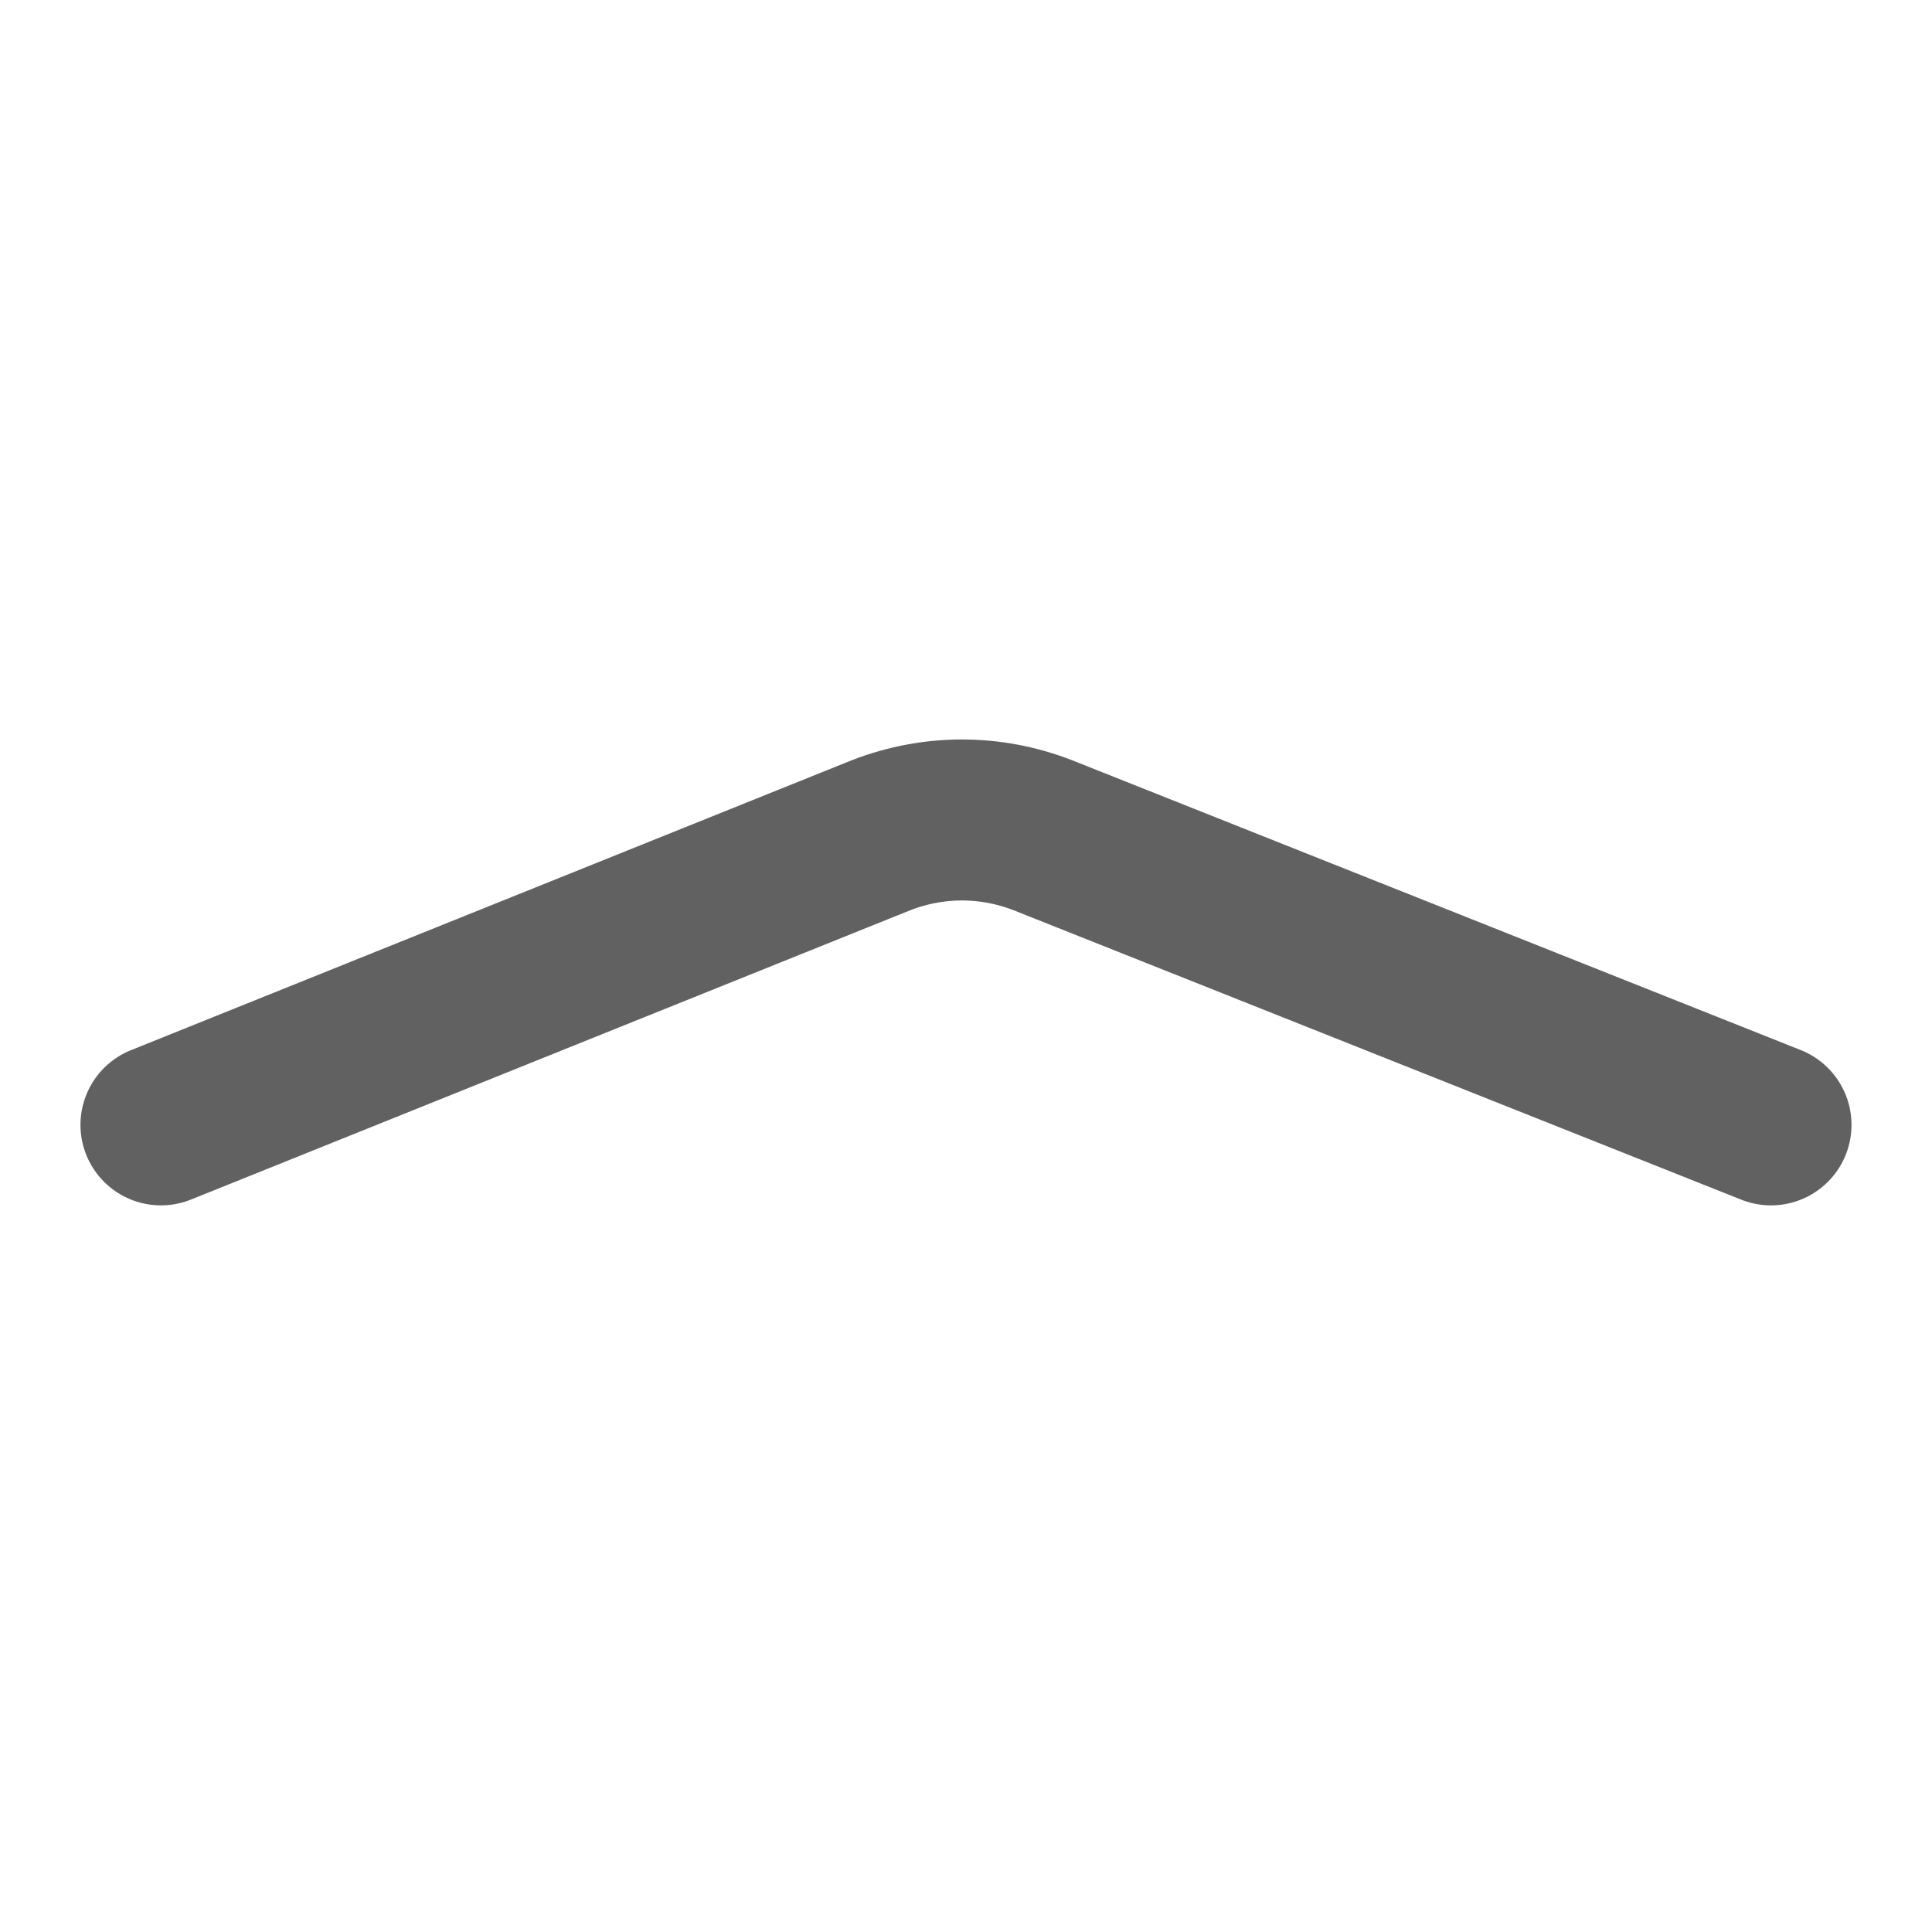 <?xml version="1.0" encoding="utf-8"?>
<!-- Generator: Adobe Illustrator 15.1.0, SVG Export Plug-In . SVG Version: 6.00 Build 0)  -->
<!DOCTYPE svg PUBLIC "-//W3C//DTD SVG 1.1//EN" "http://www.w3.org/Graphics/SVG/1.1/DTD/svg11.dtd">
<svg version="1.1" id="图层_1" xmlns="http://www.w3.org/2000/svg" xmlns:xlink="http://www.w3.org/1999/xlink" x="0px" y="0px"
	 width="48px" height="48px" viewBox="282 372 48 48" enable-background="new 282 372 48 48" xml:space="preserve">
<title>BottomSheet/Handle/down</title>
<rect x="282" y="372" fill="none" width="48" height="48"/>
<path fill="none" stroke="#616161" stroke-width="4" stroke-linecap="round" d="M326,399.947l-18.101-7.2c-1.299-0.5-2.699-0.5-4,0
	l-17.9,7.2l0,0"/>
</svg>
